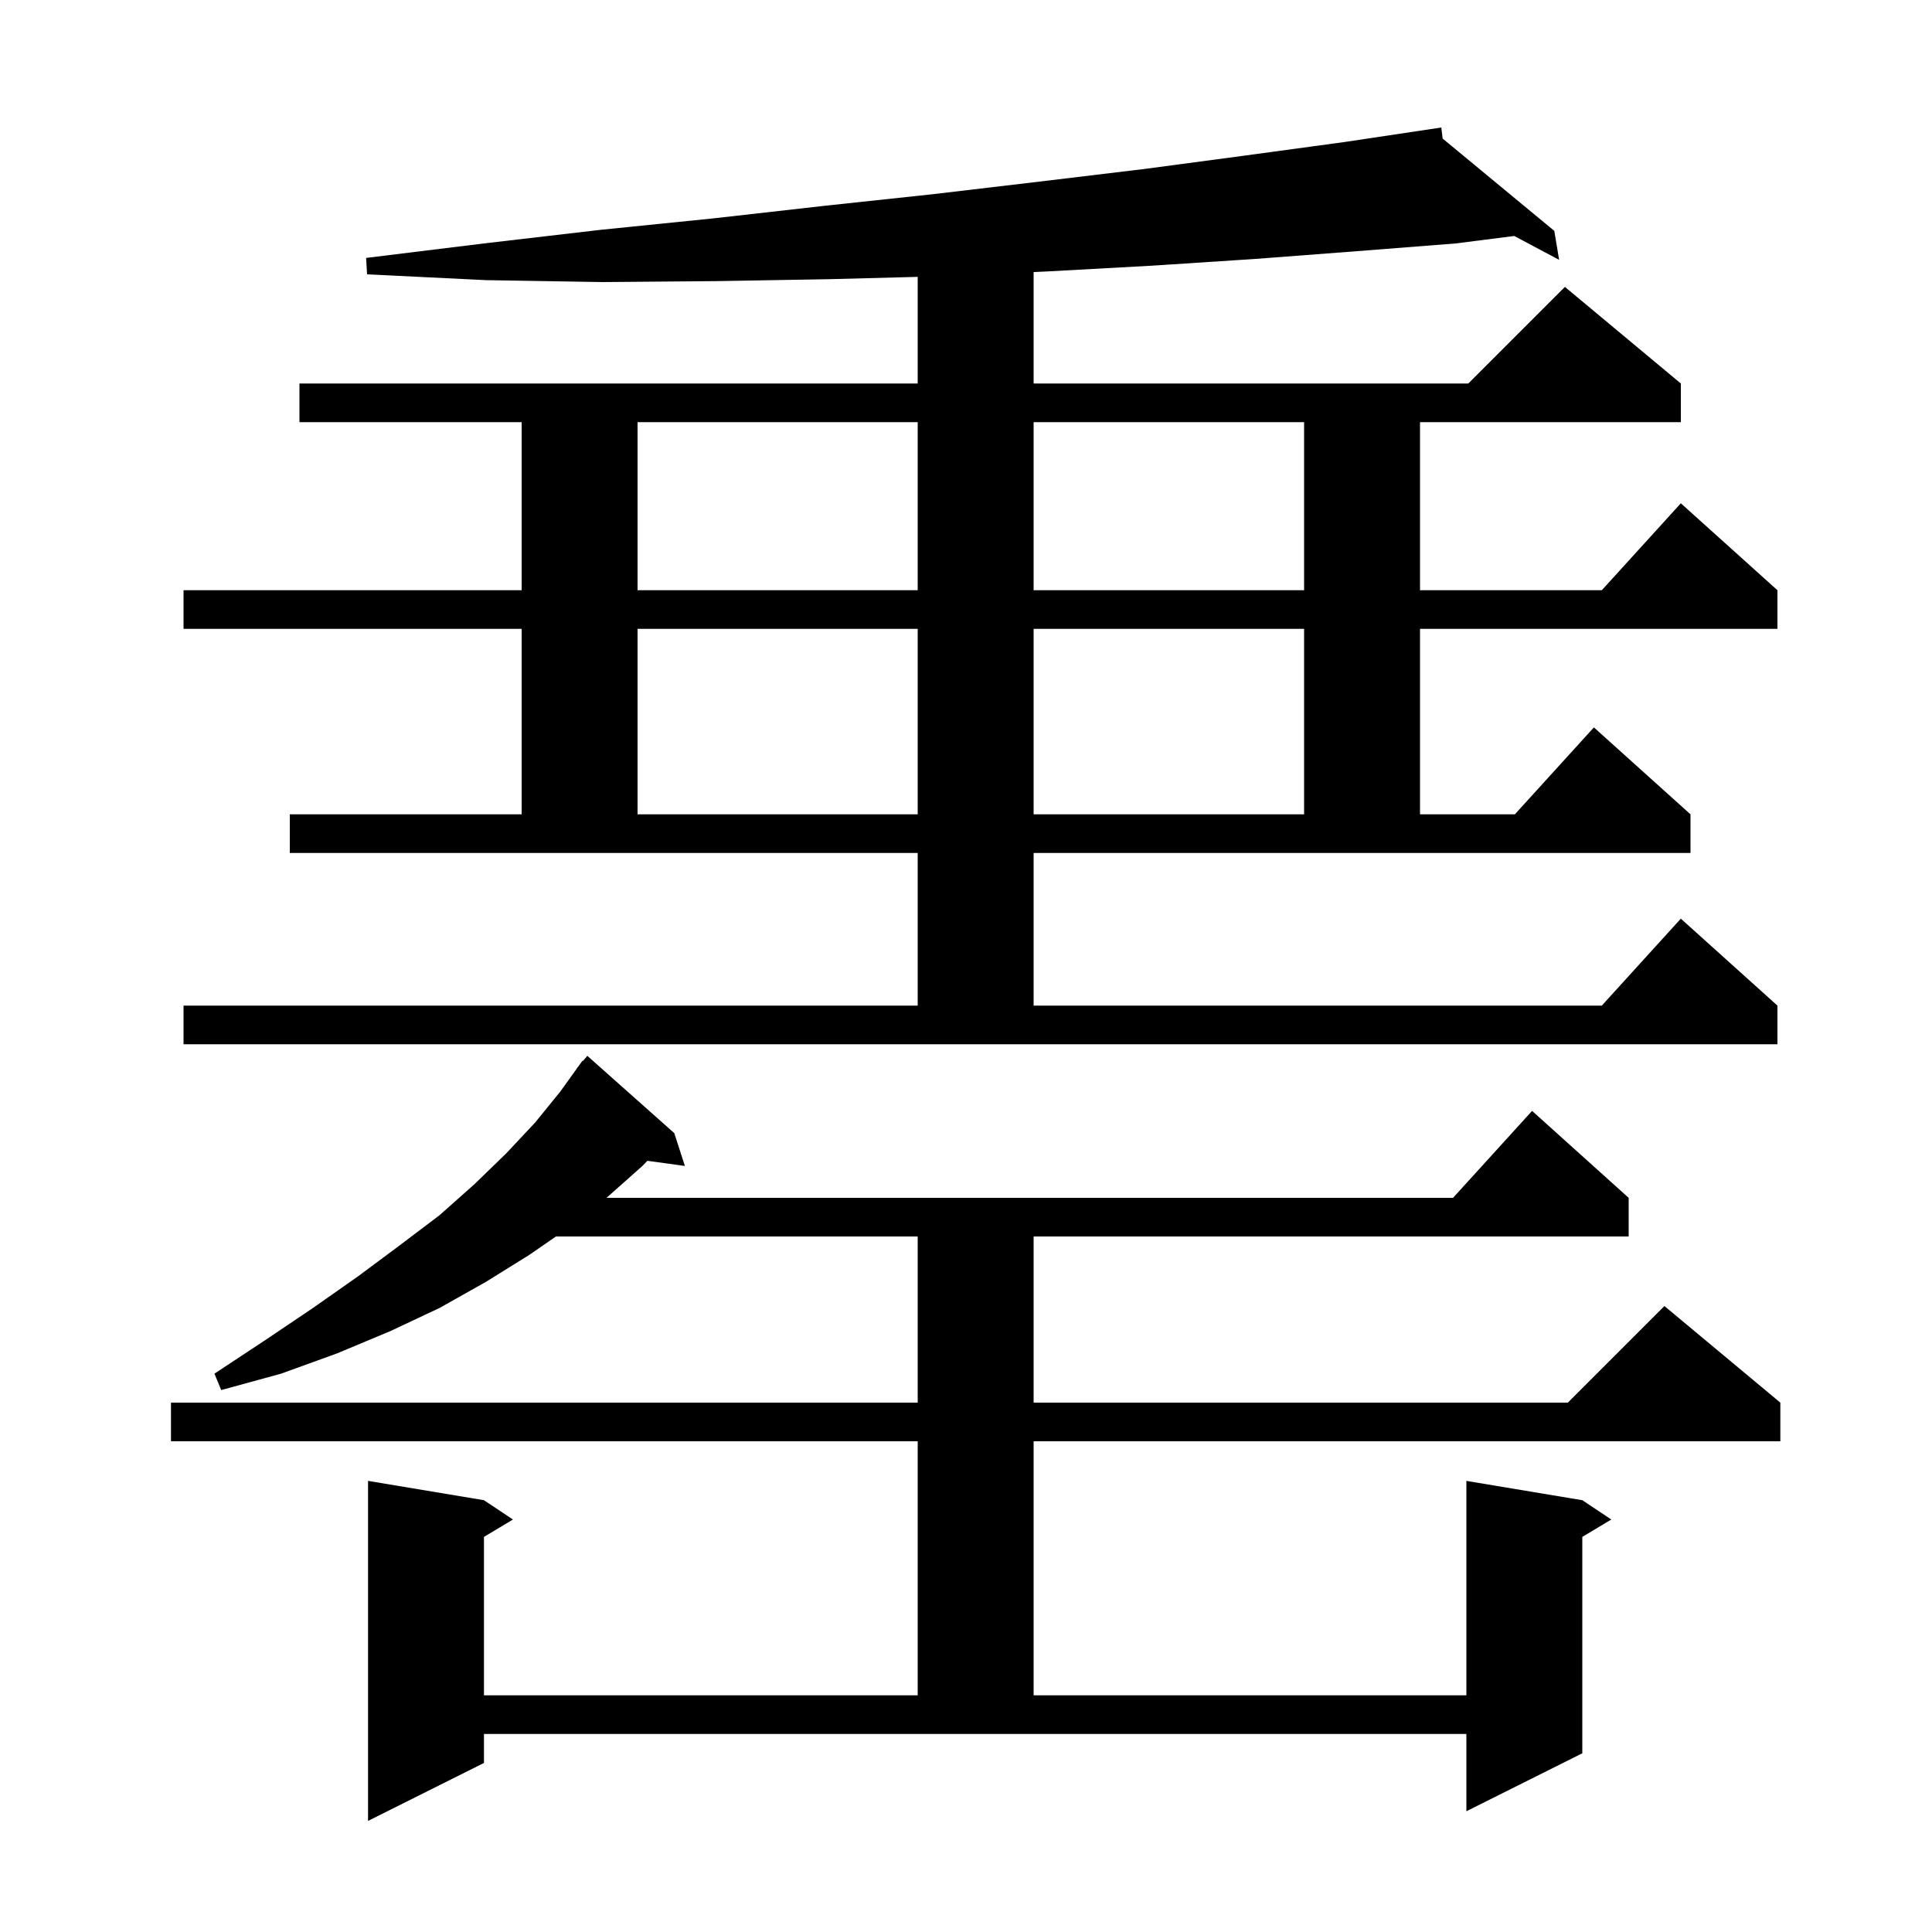<svg xmlns="http://www.w3.org/2000/svg" xmlns:xlink="http://www.w3.org/1999/xlink" version="1.1" baseProfile="full" viewBox="0 0 200 200" width="200" height="200"><g fill="currentColor"><path d="M 50.1 182.5 L 38.1 188.5 L 38.1 153.3 L 50.1 155.3 L 53.1 157.3 L 50.1 159.1 L 50.1 175.5 L 95.0 175.5 L 95.0 149.2 L 17.7 149.2 L 17.7 145.2 L 95.0 145.2 L 95.0 128.0 L 57.552 128.0 L 54.8 129.9 L 50.3 132.7 L 45.5 135.4 L 40.4 137.8 L 34.9 140.1 L 29.1 142.2 L 22.9 143.9 L 22.2 142.2 L 27.5 138.7 L 32.4 135.4 L 37.1 132.1 L 41.4 128.9 L 45.5 125.8 L 49.1 122.6 L 52.4 119.4 L 55.4 116.2 L 58.0 113.0 L 59.717 110.611 L 59.7 110.6 L 59.866 110.404 L 60.3 109.8 L 60.346 109.836 L 60.8 109.3 L 69.8 117.3 L 70.9 120.7 L 67.019 120.165 L 66.5 120.7 L 62.9 123.9 L 62.774 124.0 L 150.418 124.0 L 158.6 115.0 L 168.6 124.0 L 168.6 128.0 L 107.0 128.0 L 107.0 145.2 L 162.3 145.2 L 172.3 135.2 L 184.3 145.2 L 184.3 149.2 L 107.0 149.2 L 107.0 175.5 L 151.8 175.5 L 151.8 153.3 L 163.8 155.3 L 166.8 157.3 L 163.8 159.1 L 163.8 181.5 L 151.8 187.5 L 151.8 179.5 L 50.1 179.5 Z M 107.0 104.1 L 165.818 104.1 L 174.0 95.1 L 184.0 104.1 L 184.0 108.1 L 19.0 108.1 L 19.0 104.1 L 95.0 104.1 L 95.0 88.3 L 30.0 88.3 L 30.0 84.3 L 54.0 84.3 L 54.0 65.1 L 19.0 65.1 L 19.0 61.1 L 54.0 61.1 L 54.0 43.7 L 31.0 43.7 L 31.0 39.7 L 95.0 39.7 L 95.0 28.661 L 85.9 28.9 L 74.3 29.1 L 62.4 29.2 L 50.3 29.0 L 38.0 28.4 L 37.9 26.7 L 50.1 25.2 L 62.1 23.8 L 73.9 22.6 L 85.4 21.3 L 96.6 20.1 L 107.6 18.8 L 118.4 17.5 L 128.9 16.1 L 139.2 14.7 L 149.2 13.2 L 149.343 14.345 L 160.9 23.9 L 161.4 26.9 L 156.757 24.428 L 150.7 25.2 L 140.5 26.0 L 130.0 26.8 L 119.3 27.5 L 108.4 28.1 L 107.0 28.163 L 107.0 39.7 L 152.0 39.7 L 162.0 29.7 L 174.0 39.7 L 174.0 43.7 L 147.0 43.7 L 147.0 61.1 L 165.818 61.1 L 174.0 52.1 L 184.0 61.1 L 184.0 65.1 L 147.0 65.1 L 147.0 84.3 L 156.818 84.3 L 165.0 75.3 L 175.0 84.3 L 175.0 88.3 L 107.0 88.3 Z M 66.0 65.1 L 66.0 84.3 L 95.0 84.3 L 95.0 65.1 Z M 107.0 65.1 L 107.0 84.3 L 135.0 84.3 L 135.0 65.1 Z M 66.0 43.7 L 66.0 61.1 L 95.0 61.1 L 95.0 43.7 Z M 107.0 43.7 L 107.0 61.1 L 135.0 61.1 L 135.0 43.7 Z "/></g></svg>